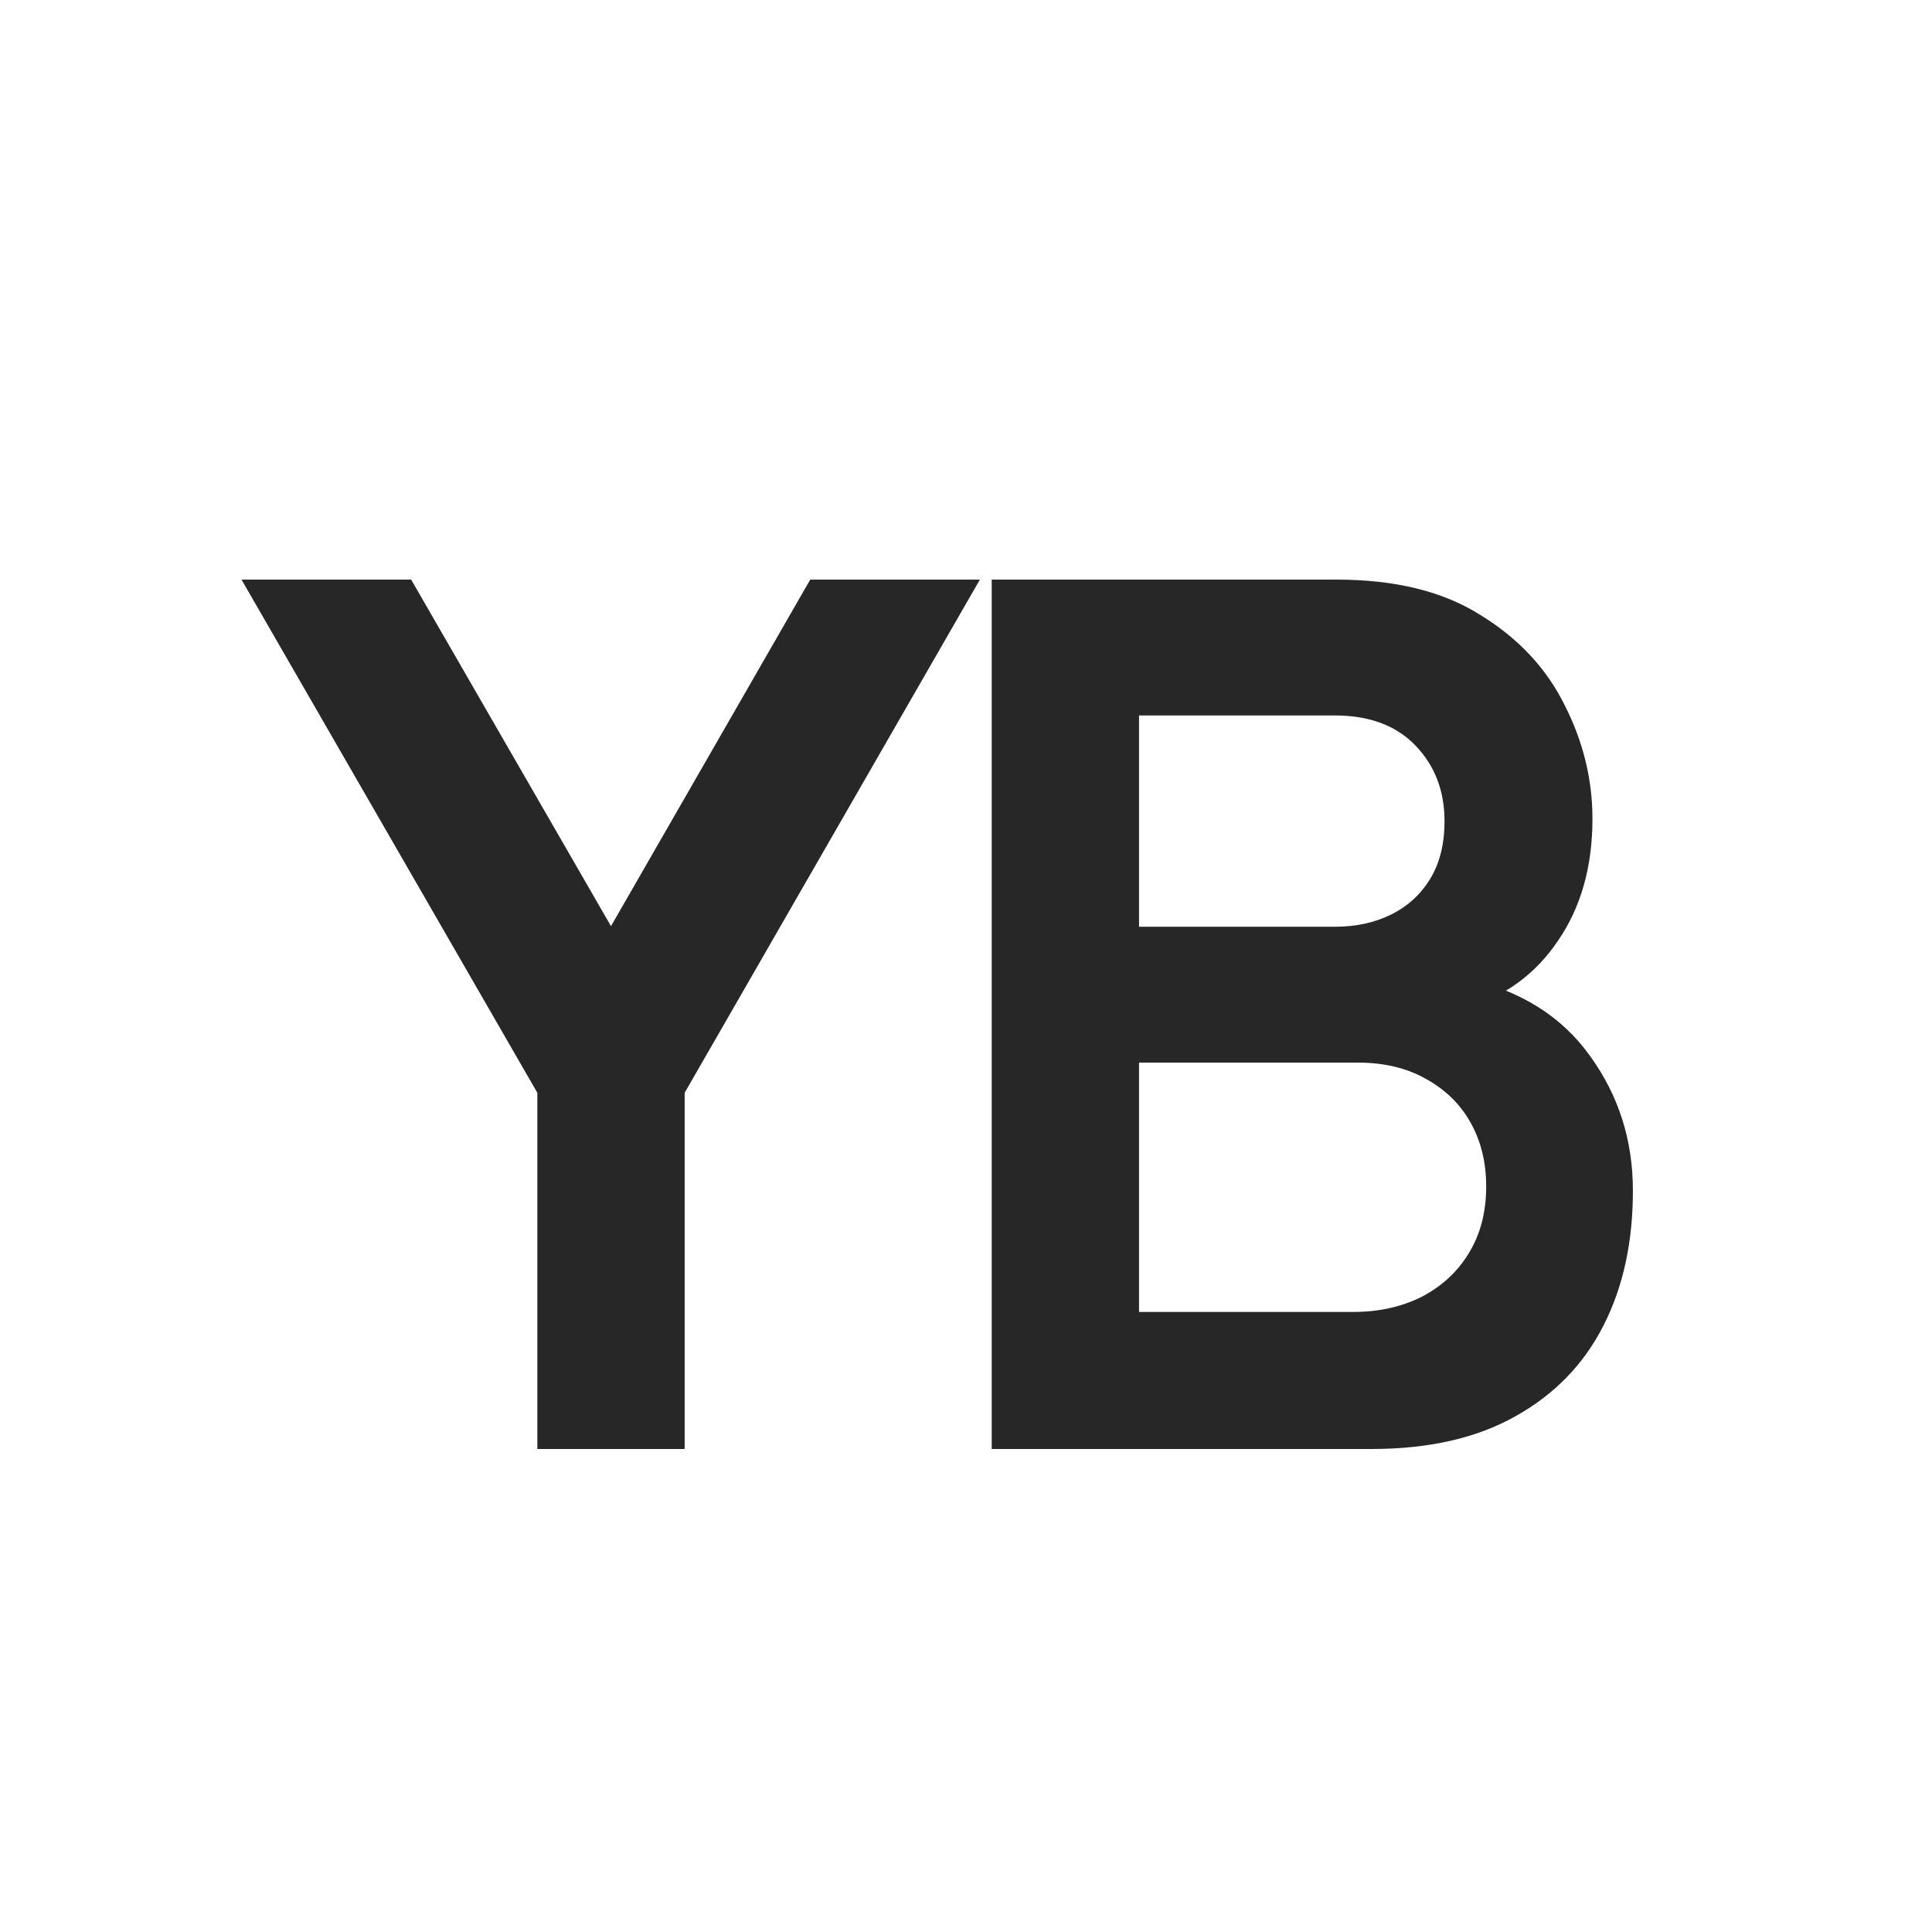 <svg width="16" height="16" viewBox="0 0 16 16" fill="none" xmlns="http://www.w3.org/2000/svg">
<rect width="16" height="16" fill="white"/>
<path d="M4.45 12V9.05L2 4.8H3.405L5.06 7.67L6.71 4.8H8.115L5.67 9.05V12H4.45ZM8.213 12V4.8H11.068C11.555 4.8 11.953 4.898 12.263 5.095C12.577 5.288 12.808 5.537 12.958 5.84C13.112 6.143 13.188 6.457 13.188 6.78C13.188 7.177 13.093 7.513 12.903 7.79C12.717 8.067 12.462 8.253 12.138 8.35V8.1C12.592 8.203 12.935 8.418 13.168 8.745C13.405 9.072 13.523 9.443 13.523 9.86C13.523 10.287 13.442 10.66 13.278 10.98C13.115 11.3 12.872 11.55 12.548 11.73C12.228 11.91 11.832 12 11.358 12H8.213ZM9.433 10.865H11.208C11.418 10.865 11.607 10.823 11.773 10.74C11.94 10.653 12.07 10.533 12.163 10.38C12.26 10.223 12.308 10.038 12.308 9.825C12.308 9.632 12.267 9.458 12.183 9.305C12.1 9.152 11.978 9.03 11.818 8.94C11.658 8.847 11.467 8.8 11.243 8.8H9.433V10.865ZM9.433 7.675H11.053C11.227 7.675 11.382 7.642 11.518 7.575C11.655 7.508 11.763 7.41 11.843 7.28C11.923 7.15 11.963 6.99 11.963 6.8C11.963 6.55 11.883 6.342 11.723 6.175C11.563 6.008 11.34 5.925 11.053 5.925H9.433V7.675Z" fill="#272727"/>
</svg>
